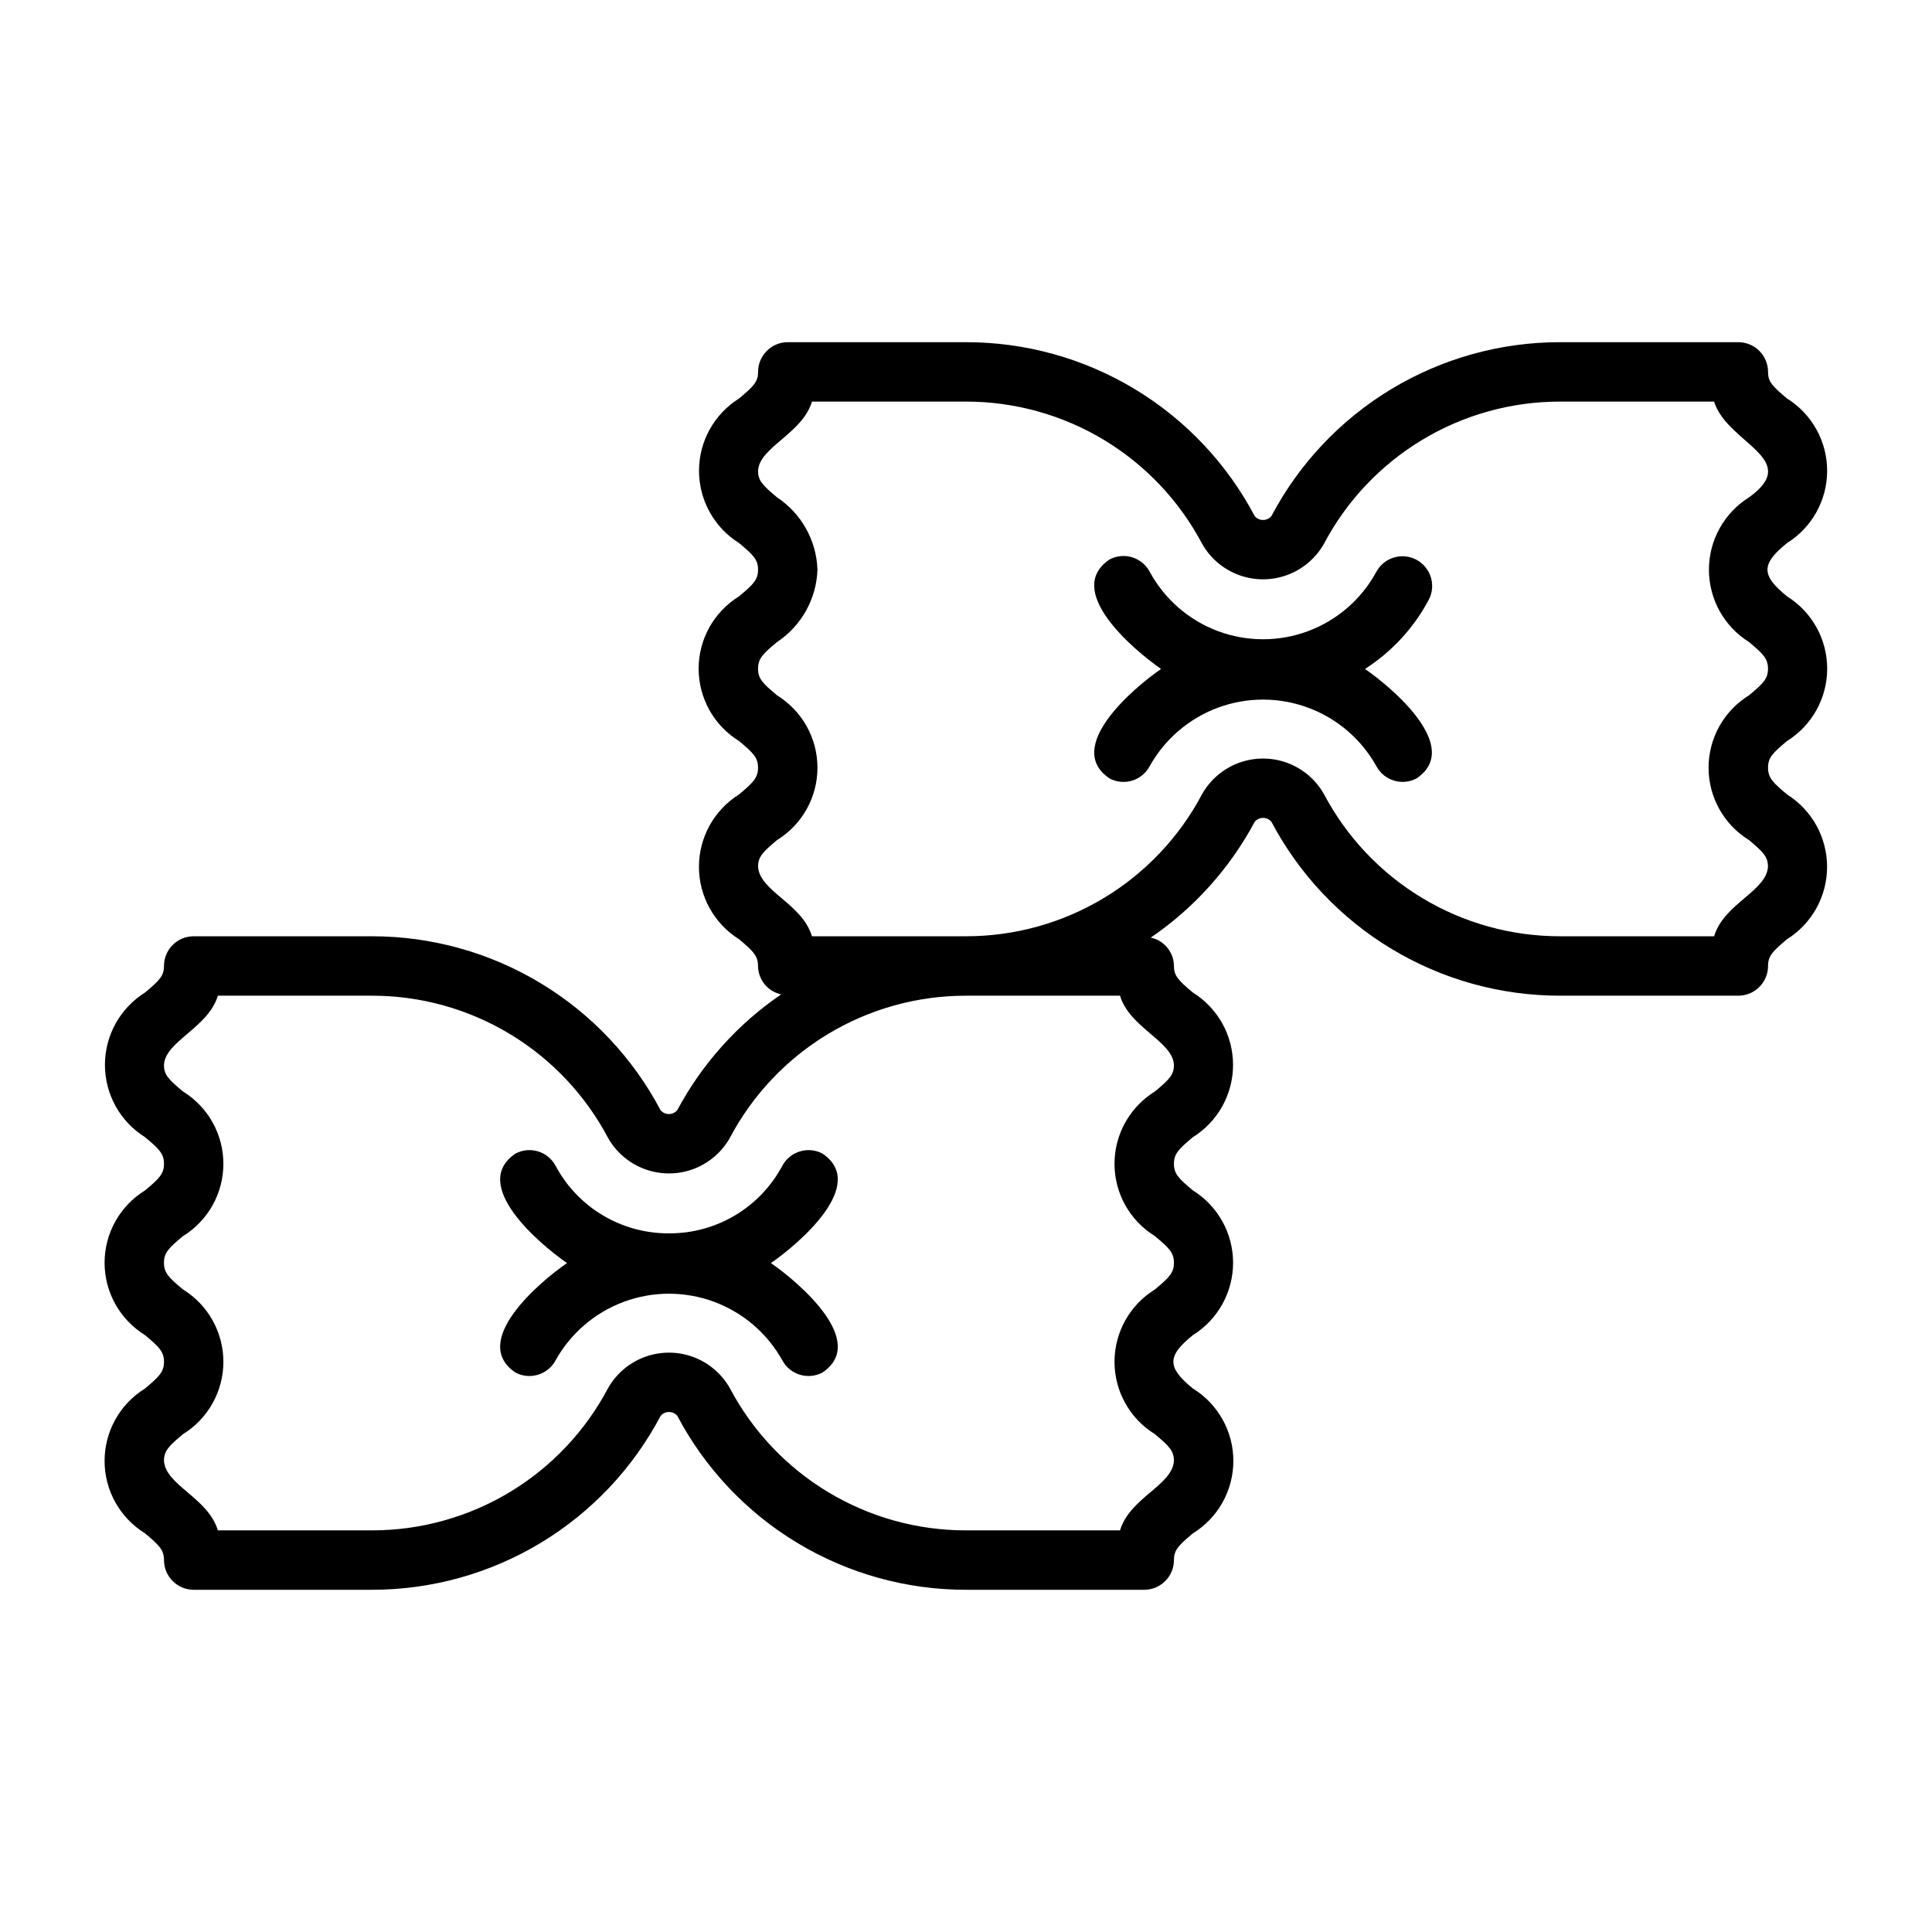 <?xml version="1.0" encoding="UTF-8"?>
<!-- Uploaded to: ICON Repo, www.svgrepo.com, Generator: ICON Repo Mixer Tools -->
<svg fill="#000000" width="800px" height="800px" version="1.1" viewBox="144 144 512 512" xmlns="http://www.w3.org/2000/svg">
 <g>
  <path d="m321.28 470.85c-6.156 0.035-12.207-1.609-17.5-4.758-5.293-3.148-9.621-7.684-12.527-13.113-2.035-3.84-6.797-5.309-10.637-3.273-12.262 8.246 6.387 23.996 13.645 29.02-7.285 5.023-25.891 20.781-13.645 29.02h-0.004c3.844 2.027 8.602 0.562 10.641-3.273 3.996-7.16 10.422-12.656 18.109-15.496 7.691-2.84 16.145-2.84 23.836 0 7.691 2.84 14.113 8.336 18.109 15.496 2.039 3.836 6.797 5.301 10.641 3.273 12.273-8.246-6.394-24-13.645-29.02 7.246-5.004 25.91-20.785 13.645-29.02v-0.004c-3.844-2.023-8.602-0.559-10.641 3.277-2.902 5.43-7.234 9.965-12.527 13.113-5.289 3.148-11.34 4.793-17.5 4.758z"/>
  <path d="m617.59 287.91c6.609-4.125 10.625-11.367 10.621-19.156 0-7.789-4.019-15.027-10.629-19.148-4.019-3.352-5.035-4.531-5.035-7.051 0-2.09-0.828-4.09-2.305-5.566-1.477-1.477-3.481-2.305-5.566-2.305h-47.234c-15.742-0.016-31.191 4.273-44.676 12.398s-24.492 19.777-31.84 33.703c-0.551 0.645-1.355 1.012-2.207 1.012-0.848 0-1.652-0.367-2.203-1.012-7.348-13.926-18.355-25.578-31.84-33.703s-28.93-12.41-44.672-12.398h-47.234c-4.348 0-7.871 3.523-7.871 7.871 0 2.519-1.016 3.699-5.039 7.051-6.602 4.125-10.613 11.363-10.613 19.148 0 7.789 4.008 15.027 10.605 19.156 3.812 3.168 5.039 4.422 5.039 7.066s-1.23 3.898-5.039 7.062c-6.652 4.098-10.707 11.352-10.707 19.164s4.047 15.07 10.699 19.168c3.812 3.176 5.043 4.422 5.043 7.07 0 2.652-1.23 3.914-5.043 7.098-6.606 4.137-10.617 11.383-10.617 19.18s4.012 15.043 10.617 19.18c3.812 3.184 5.039 4.438 5.039 7.098 0.031 3.637 2.582 6.766 6.141 7.523-11.527 7.859-20.98 18.398-27.551 30.703-0.555 0.645-1.359 1.016-2.207 1.016-0.848 0-1.656-0.371-2.207-1.016-7.344-13.918-18.352-25.57-31.832-33.695-13.48-8.125-28.926-12.414-44.664-12.406h-47.234c-4.348 0-7.871 3.527-7.871 7.875 0 2.519-1.016 3.699-5.039 7.051v-0.004c-6.598 4.129-10.609 11.367-10.609 19.156 0 7.785 4.012 15.023 10.609 19.152 3.812 3.168 5.043 4.422 5.043 7.066s-1.23 3.898-5.039 7.062c-6.652 4.098-10.707 11.348-10.707 19.164 0 7.812 4.051 15.066 10.699 19.168 3.812 3.176 5.043 4.422 5.043 7.07 0 2.652-1.23 3.914-5.043 7.098-6.648 4.106-10.699 11.363-10.699 19.18 0 7.816 4.051 15.074 10.699 19.18 3.812 3.184 5.043 4.434 5.043 7.094 0 2.09 0.832 4.09 2.305 5.566 1.477 1.477 3.481 2.309 5.566 2.309h47.234c15.742 0.012 31.191-4.277 44.676-12.402 13.484-8.121 24.492-19.777 31.84-33.699 0.551-0.645 1.359-1.016 2.207-1.016s1.652 0.371 2.207 1.016c7.344 13.922 18.352 25.574 31.836 33.699s28.934 12.414 44.676 12.402h47.23c2.09 0 4.09-0.832 5.566-2.309 1.477-1.477 2.305-3.477 2.305-5.566 0-2.66 1.23-3.914 5.043-7.098v0.004c6.652-4.106 10.703-11.363 10.703-19.18 0-7.816-4.051-15.074-10.703-19.18-6.871-5.566-6.953-8.605 0-14.168v-0.004c6.613-4.125 10.633-11.371 10.633-19.168-0.004-7.793-4.023-15.039-10.641-19.16-3.805-3.168-5.035-4.422-5.035-7.066s1.23-3.898 5.043-7.066c6.609-4.125 10.621-11.363 10.621-19.152 0-7.793-4.019-15.031-10.629-19.152-4.019-3.348-5.035-4.531-5.035-7.047-0.027-3.641-2.582-6.766-6.141-7.523 11.527-7.863 20.98-18.398 27.555-30.707 0.551-0.645 1.355-1.016 2.207-1.016 0.848 0 1.652 0.371 2.203 1.016 7.348 13.922 18.355 25.574 31.84 33.699s28.93 12.414 44.672 12.402h47.234c2.086 0 4.09-0.828 5.566-2.305 1.477-1.477 2.305-3.481 2.305-5.566 0-2.66 1.23-3.914 5.043-7.098 6.598-4.144 10.605-11.387 10.605-19.18 0-7.793-4.008-15.035-10.605-19.18-3.812-3.184-5.043-4.438-5.043-7.098 0-2.66 1.23-3.898 5.043-7.07 6.613-4.129 10.633-11.371 10.633-19.168-0.004-7.797-4.023-15.039-10.641-19.164-6.898-5.574-6.914-8.562 0.008-14.129zm-176.77 119.96c2.551 8.516 13.953 12.062 14.285 18.328 0 2.527-1.016 3.707-5.039 7.059v-0.004c-6.656 4.098-10.711 11.352-10.711 19.164 0 7.816 4.055 15.07 10.711 19.168 3.805 3.168 5.039 4.422 5.039 7.062 0 2.644-1.23 3.898-5.039 7.066-6.656 4.102-10.707 11.359-10.711 19.172 0 7.816 4.051 15.078 10.703 19.18 3.812 3.184 5.043 4.438 5.043 7.098-0.441 6.492-11.66 9.719-14.285 18.402h-40.816c-12.883 0.012-25.52-3.496-36.551-10.145-11.035-6.648-20.039-16.184-26.051-27.578-2.168-3.812-5.621-6.734-9.738-8.246-4.121-1.508-8.641-1.508-12.762 0-4.121 1.512-7.57 4.434-9.742 8.246-6.008 11.395-15.016 20.93-26.047 27.578-11.031 6.644-23.672 10.156-36.551 10.145h-40.82c-2.602-8.652-13.832-11.914-14.285-18.402 0-2.66 1.23-3.914 5.043-7.098 6.652-4.102 10.703-11.363 10.703-19.18-0.004-7.812-4.055-15.07-10.711-19.172-3.805-3.168-5.039-4.422-5.039-7.066 0-2.644 1.23-3.898 5.039-7.062 6.656-4.098 10.711-11.352 10.711-19.168 0-7.812-4.055-15.066-10.711-19.164-4.019-3.352-5.039-4.527-5.039-7.059 0.348-6.297 11.73-9.789 14.285-18.328l40.824 0.004c12.879-0.012 25.52 3.496 36.551 10.145s20.039 16.184 26.047 27.578c2.172 3.812 5.621 6.734 9.742 8.246 4.117 1.508 8.641 1.508 12.762 0 4.117-1.512 7.57-4.434 9.738-8.246 6.008-11.395 15.016-20.93 26.047-27.578 11.035-6.644 23.672-10.156 36.555-10.145zm166.68-132.06c-6.606 4.133-10.617 11.375-10.617 19.168 0 7.789 4.012 15.031 10.617 19.164 3.805 3.168 5.035 4.422 5.035 7.066 0 2.644-1.23 3.898-5.039 7.066v-0.004c-6.652 4.102-10.707 11.359-10.707 19.176-0.004 7.816 4.047 15.074 10.699 19.176 3.812 3.184 5.043 4.438 5.043 7.098-0.449 6.504-11.676 9.746-14.277 18.402h-40.82c-12.879 0.012-25.516-3.496-36.551-10.145-11.031-6.648-20.039-16.184-26.047-27.578-2.168-3.812-5.621-6.734-9.738-8.242-4.121-1.512-8.645-1.512-12.762 0-4.121 1.508-7.57 4.43-9.742 8.242-6.008 11.395-15.016 20.93-26.047 27.578-11.031 6.648-23.672 10.156-36.551 10.145h-40.82c-2.602-8.652-13.832-11.914-14.285-18.402 0-2.66 1.23-3.914 5.043-7.098 6.652-4.102 10.703-11.359 10.699-19.176 0-7.816-4.055-15.074-10.707-19.176-3.805-3.168-5.039-4.422-5.039-7.066s1.23-3.898 5.039-7.062c6.457-4.281 10.449-11.422 10.707-19.164-0.258-7.746-4.246-14.887-10.703-19.168-4.019-3.352-5.039-4.527-5.039-7.059 0.348-6.297 11.73-9.789 14.285-18.328l40.82 0.004c12.879-0.008 25.516 3.5 36.551 10.148 11.031 6.648 20.039 16.184 26.047 27.574 2.168 3.812 5.621 6.734 9.738 8.246 4.121 1.508 8.645 1.508 12.762 0 4.121-1.512 7.57-4.434 9.742-8.246 6.008-11.391 15.016-20.926 26.047-27.574s23.672-10.156 36.551-10.148h40.82c3.422 11.129 23.508 15.137 9.246 25.383z"/>
  <path d="m522.66 302.9c1.98-3.836 0.5-8.551-3.312-10.57-3.816-2.016-8.543-0.59-10.602 3.203-3.93 7.246-10.344 12.824-18.059 15.711-7.719 2.887-16.219 2.887-23.938 0-7.715-2.887-14.129-8.465-18.059-15.711-0.977-1.844-2.644-3.227-4.641-3.844-1.996-0.613-4.152-0.406-6 0.57-12.273 8.246 6.394 24 13.645 29.02-7.285 5.023-25.891 20.781-13.645 29.02 3.844 2.035 8.605 0.57 10.641-3.273 3.996-7.16 10.418-12.652 18.109-15.496 7.691-2.84 16.145-2.84 23.836 0 7.691 2.844 14.113 8.336 18.109 15.496 2.039 3.836 6.797 5.301 10.641 3.273 12.273-8.246-6.394-24-13.645-29.02 7.125-4.566 12.953-10.898 16.918-18.379z"/>
 </g>
</svg>